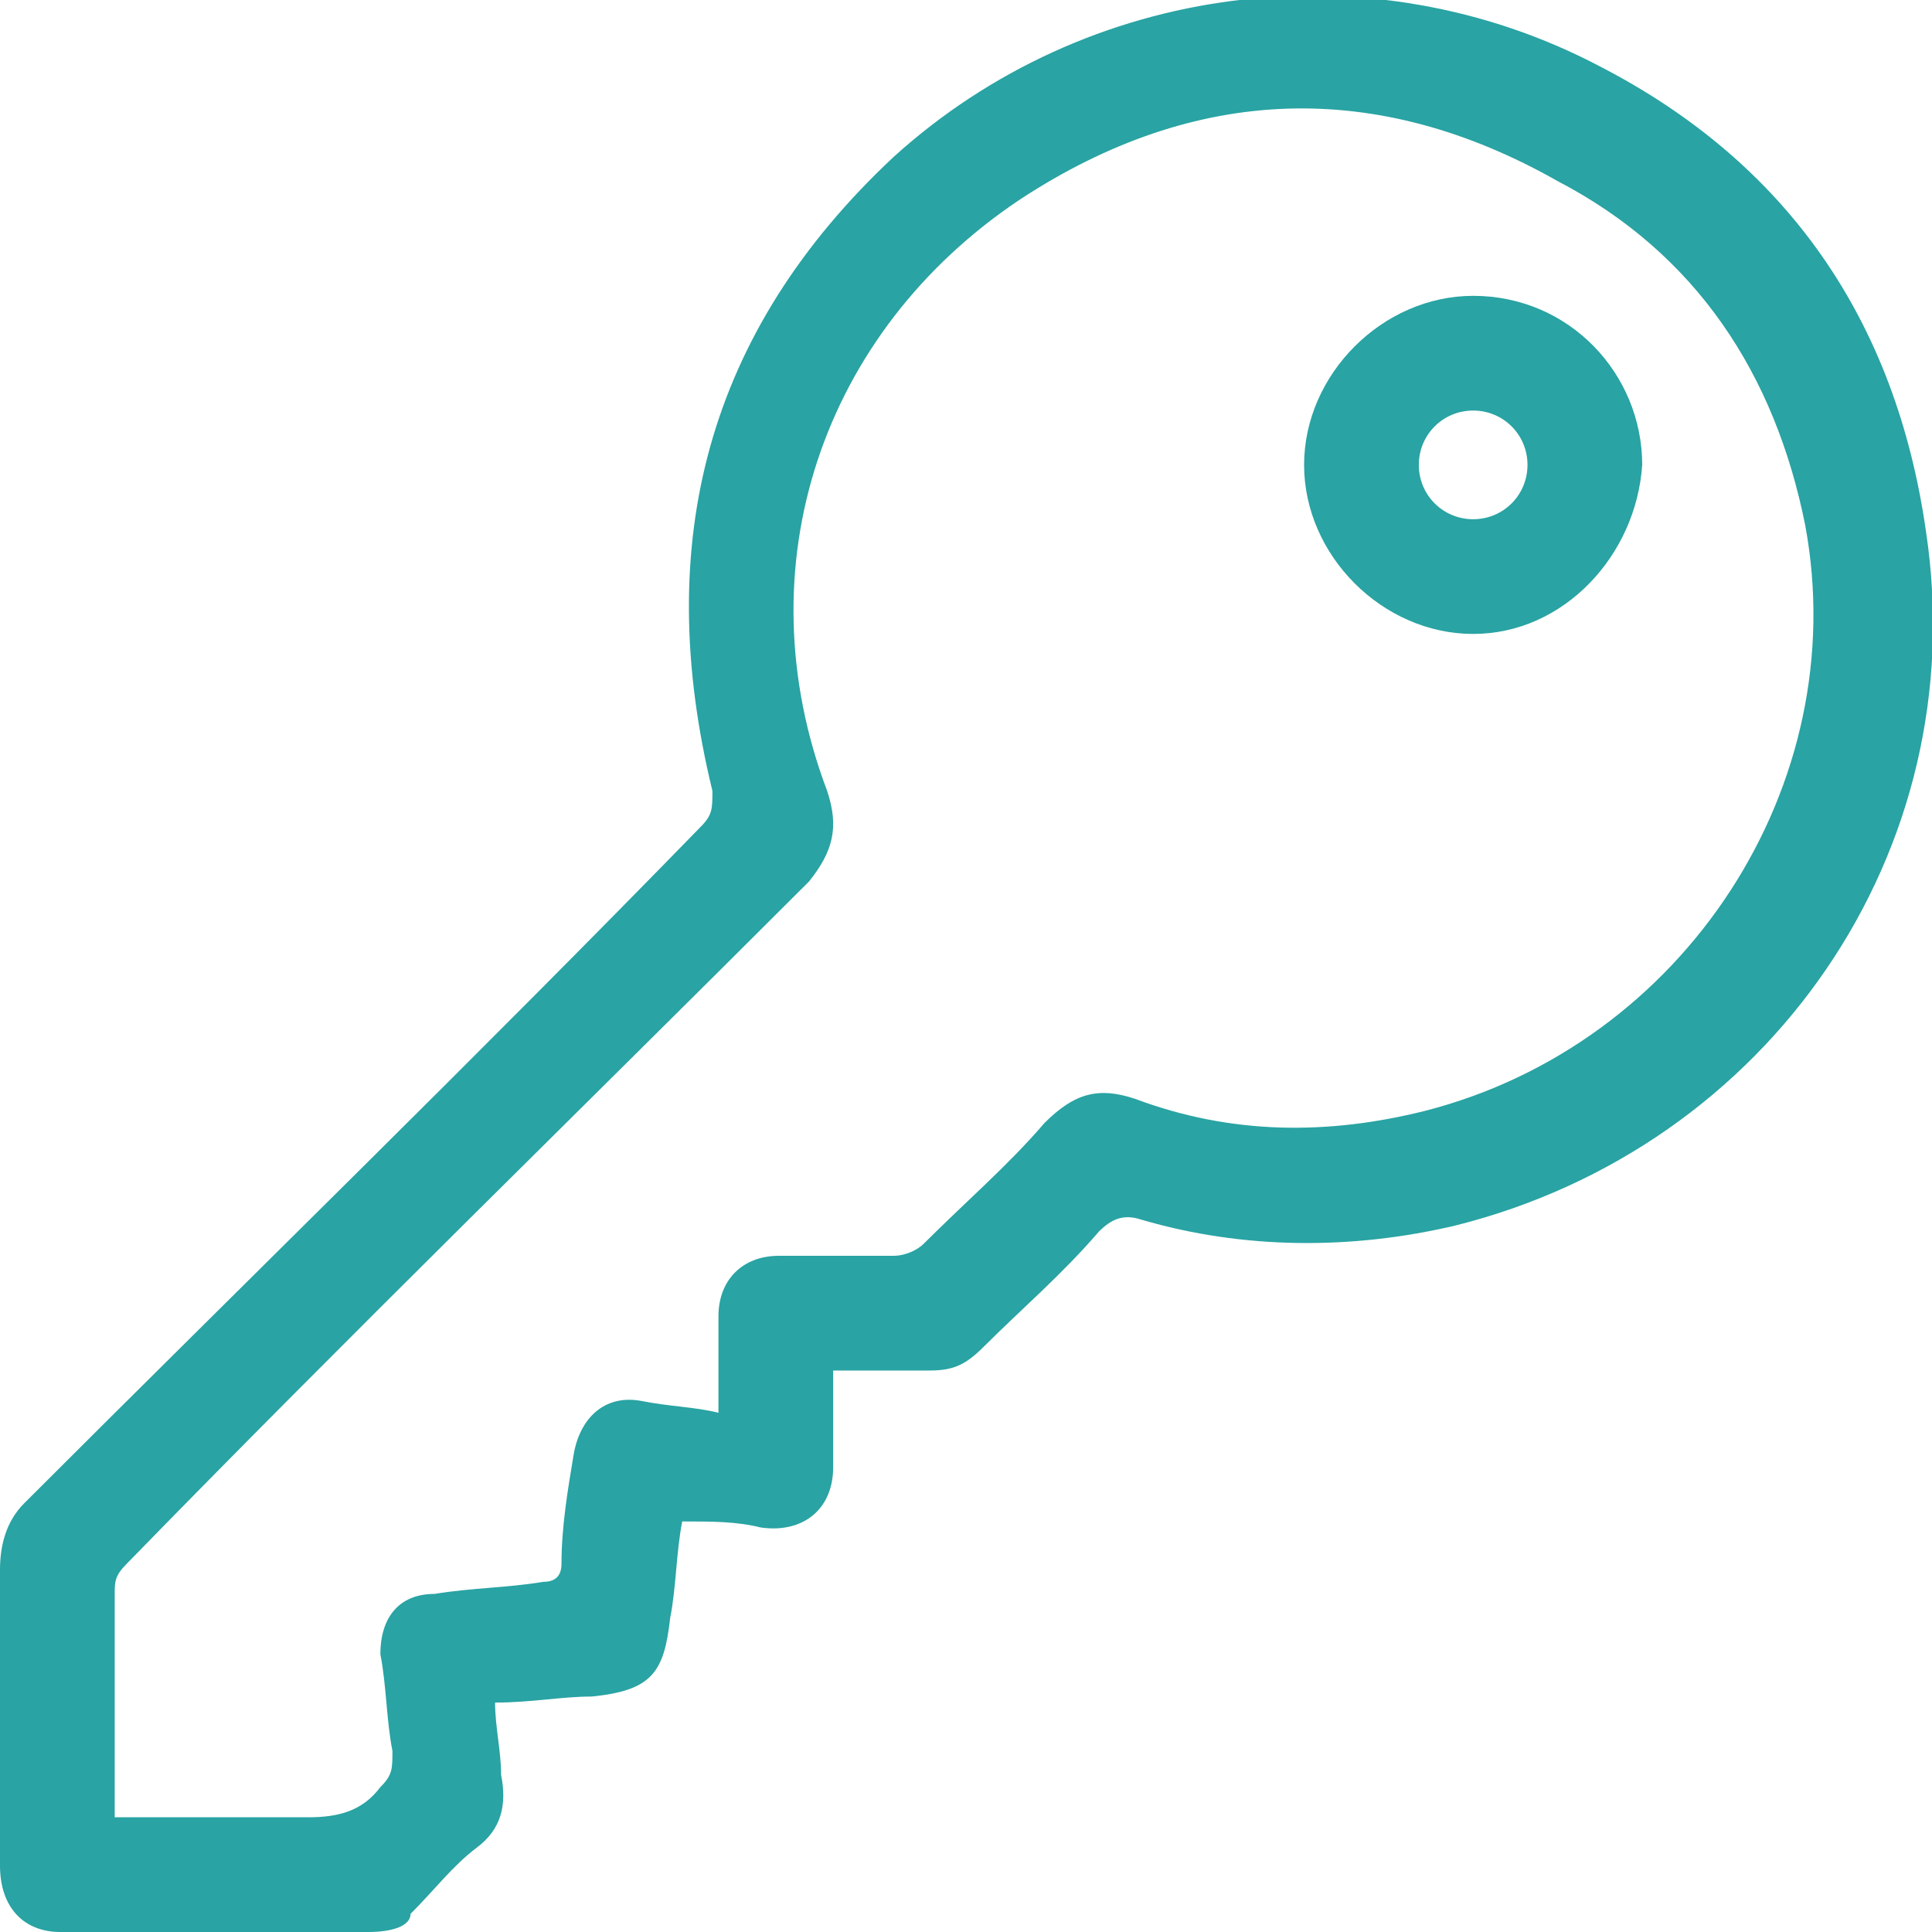 <?xml version="1.0" encoding="utf-8"?>
<!-- Generator: Adobe Illustrator 24.1.2, SVG Export Plug-In . SVG Version: 6.00 Build 0)  -->
<svg version="1.1" id="Layer_1" xmlns="http://www.w3.org/2000/svg" xmlns:xlink="http://www.w3.org/1999/xlink" x="0px" y="0px"
	 width="32px" height="32px" viewBox="0 0 32 32" style="enable-background:new 0 0 32 32;" xml:space="preserve">
<style type="text/css">
	.st0{opacity:0;fill:#FFFFFF;}
	.st1{fill:#29A3A3;}
</style>
<g>
	<rect y="0" class="st0" width="32" height="32"/>
	<g>
		<path class="st1" d="M13.8,22.7c0,0.6,0,1.1,0,1.6c0,0.7-0.5,1.1-1.2,1c-0.4-0.1-0.8-0.1-1.3-0.1c-0.1,0.5-0.1,1.1-0.2,1.6
			c-0.1,0.9-0.3,1.2-1.3,1.3c-0.5,0-1,0.1-1.6,0.1c0,0.4,0.1,0.8,0.1,1.2c0.1,0.5,0,0.9-0.4,1.2c-0.4,0.3-0.7,0.7-1.1,1.1
			C6.8,31.9,6.5,32,6.1,32c-1.7,0-3.4,0-5.1,0C0.4,32,0,31.6,0,30.9c0-1.6,0-3.3,0-4.9c0-0.4,0.1-0.8,0.4-1.1
			c3.7-3.7,7.5-7.4,11.2-11.2c0.2-0.2,0.2-0.3,0.2-0.6c-1-4.1-0.1-7.6,3-10.5c3.2-2.9,7.9-3.5,11.7-1.5c3.1,1.6,4.9,4.2,5.4,7.7
			c0.8,5.3-2.6,10.2-7.8,11.5c-1.7,0.4-3.5,0.4-5.2-0.1c-0.3-0.1-0.5,0-0.7,0.2c-0.6,0.7-1.3,1.3-1.9,1.9c-0.3,0.3-0.5,0.4-0.9,0.4
			C14.9,22.7,14.4,22.7,13.8,22.7z M11.9,23.4c0-0.5,0-1,0-1.6c0-0.6,0.4-1,1-1c0.6,0,1.3,0,1.9,0c0.2,0,0.4-0.1,0.5-0.2
			c0.7-0.7,1.4-1.3,2-2c0.5-0.5,0.9-0.6,1.5-0.4c1.6,0.6,3.2,0.6,4.8,0.2c4.3-1.1,7.1-5.4,6.3-9.7c-0.5-2.5-1.8-4.5-4.1-5.7
			c-3-1.7-6-1.6-8.9,0.3c-3.3,2.2-4.6,6.1-3.2,9.8c0.2,0.6,0.1,1-0.3,1.5c-3.8,3.8-7.6,7.5-11.3,11.3c-0.2,0.2-0.2,0.3-0.2,0.5
			c0,0.7,0,1.4,0,2.2c0,0.5,0,1,0,1.5c0.1,0,0.2,0,0.3,0c1,0,2,0,2.9,0c0.5,0,0.9-0.1,1.2-0.5c0.2-0.2,0.2-0.3,0.2-0.6
			c-0.1-0.5-0.1-1.1-0.2-1.6c0-0.6,0.3-1,0.9-1c0.6-0.1,1.2-0.1,1.8-0.2c0.2,0,0.3-0.1,0.3-0.3c0-0.6,0.1-1.2,0.2-1.8
			c0.1-0.6,0.5-1,1.1-0.9C11.1,23.3,11.5,23.3,11.9,23.4z"/>
		<path class="st1" d="M24.4,10.5c-1.5,0-2.8-1.3-2.8-2.8c0-1.5,1.3-2.8,2.8-2.8c1.6,0,2.8,1.3,2.8,2.8
			C27.1,9.2,25.9,10.5,24.4,10.5z M25.3,7.7c0-0.5-0.4-0.9-0.9-0.9c-0.5,0-0.9,0.4-0.9,0.9c0,0.5,0.4,0.9,0.9,0.9
			C24.9,8.6,25.3,8.2,25.3,7.7z"/>
	</g>
</g>
</svg>
